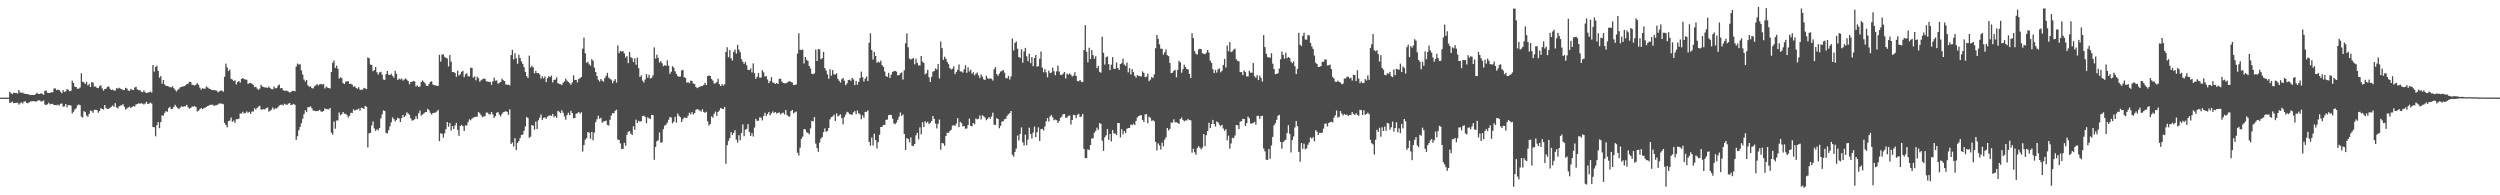 <?xml version="1.0" encoding="UTF-8"?>
<svg xmlns="http://www.w3.org/2000/svg" width="1920" height="150">
  <path d="M0 74.990h1v1.000H0zM1 74.991h1v1.000H1zM2 74.992h1v1.000H2zM3 74.990h1v1.000H3zM4 74.988h1v1.000H4zM5 74.980h1v1.000H5zM6 74.955h1v1.000H6zM7 70.450h1v8.444H7zM8 71.589h1v7.282H8zM9 72.333h1v5.679H9zM10 71.211h1v8.081H10zM11 71.330h1v7.732H11zM12 71.403h1v7.651H12zM13 71.808h1v7.049H13zM14 69.120h1v11.205H14zM15 71.037h1v8.267H15zM16 71.223h1v7.260H16zM17 71.049h1v8.420H17zM18 71.946h1v6.050H18zM19 72.041h1v5.815H19zM20 72.210h1v6.828H20zM21 72.355h1v7.030H21zM22 72.700h1v5.733H22zM23 73.010h1v4.864H23zM24 72.852h1v4.951H24zM25 72.979h1v4.687H25zM26 72.960h1v4.836H26zM27 72.142h1v6.003H27zM28 71.233h1v6.326H28zM29 72.200h1v4.833H29zM30 72.204h1v4.869H30zM31 71.594h1v6.439H31zM32 72.194h1v5.550H32zM33 72.769h1v4.371H33zM34 69.782h1v10.518H34zM35 69.521h1v11.182H35zM36 71.251h1v8.847H36zM37 71.412h1v7.412H37zM38 71.299h1v8.850H38zM39 70.789h1v9.014H39zM40 70.900h1v8.837H40zM41 67.964h1v12.751H41zM42 67.946h1v12.733H42zM43 69.220h1v11.636H43zM44 68.840h1v11.511H44zM45 69.102h1v12.028H45zM46 70.294h1v9.417H46zM47 71.601h1v7.895H47zM48 69.244h1v12.743H48zM49 70.590h1v11.123H49zM50 70.020h1v9.876H50zM51 68.378h1v14.042H51zM52 68.961h1v11.723H52zM53 70.068h1v10.642H53zM54 69.677h1v11.472H54zM55 61.929h1v25.164H55zM56 63.764h1v22.078H56zM57 66.624h1v17.444H57zM58 66.761h1v16.457H58zM59 68.131h1v12.819H59zM60 68.045h1v12.172H60zM61 67.233h1v13.514H61zM62 56.248h1v33.291H62zM63 62.802h1v27.447H63zM64 63.268h1v22.086H64zM65 64.521h1v21.581H65zM66 62.937h1v25.785H66zM67 65.620h1v24.025H67zM68 64.563h1v22.863H68zM69 66.852h1v17.999H69zM70 62.969h1v22.374H70zM71 63.526h1v23.091H71zM72 66.512h1v17.828H72zM73 66.340h1v18.007H73zM74 67.503h1v17.098H74zM75 67.693h1v18.899H75zM76 66.122h1v19.153H76zM77 65.498h1v17.591H77zM78 67.846h1v15.887H78zM79 69.597h1v14.579H79zM80 68.328h1v12.375H80zM81 68.025h1v15.111H81zM82 66.787h1v16.860H82zM83 66.290h1v17.332H83zM84 68.114h1v14.689H84zM85 69.142h1v12.818H85zM86 68.740h1v12.283H86zM87 69.466h1v12.600H87zM88 69.640h1v9.548H88zM89 67.672h1v14.827H89zM90 68.024h1v15.267H90zM91 67.395h1v14.281H91zM92 68.086h1v13.008H92zM93 68.438h1v12.341H93zM94 69.211h1v10.795H94zM95 69.042h1v12.917H95zM96 67.454h1v16.713H96zM97 67.969h1v15.344H97zM98 69.484h1v13.048H98zM99 69.784h1v12.149H99zM100 68.274h1v14.734H100zM101 68.928h1v13.150H101zM102 69.238h1v12.262H102zM103 67.173h1v14.651H103zM104 66.674h1v13.548H104zM105 68.720h1v11.131H105zM106 69.295h1v10.010H106zM107 69.114h1v10.497H107zM108 70.430h1v8.946H108zM109 70.788h1v8.780H109zM110 69.407h1v10.896H110zM111 70.832h1v8.667H111zM112 71.433h1v6.796H112zM113 71.158h1v8.718H113zM114 70.826h1v8.717H114zM115 70.315h1v8.480H115zM116 71.087h1v8.431H116zM117 49.909h1v47.659H117zM118 54.967h1v42.780H118zM119 51.435h1v53.270H119zM120 50.429h1v45.781H120zM121 54.425h1v39.344H121zM122 59.634h1v38.815H122zM123 58.395h1v35.398H123zM124 64.323h1v24.245H124zM125 61.424h1v27.413H125zM126 64.803h1v21.806H126zM127 65.892h1v19.434H127zM128 66.032h1v19.828H128zM129 66.424h1v16.695H129zM130 66.920h1v15.079H130zM131 67.123h1v16.733H131zM132 66.276h1v17.275H132zM133 67.649h1v14.495H133zM134 68.949h1v11.519H134zM135 70.242h1v11.705H135zM136 69.083h1v13.945H136zM137 68.074h1v15.729H137zM138 67.033h1v15.539H138zM139 66.733h1v14.864H139zM140 66.416h1v15.708H140zM141 66.122h1v15.571H141zM142 65.519h1v16.099H142zM143 64.587h1v15.965H143zM144 64.301h1v18.171H144zM145 62.779h1v20.696H145zM146 62.966h1v19.976H146zM147 65.014h1v16.873H147zM148 65.407h1v16.434H148zM149 65.633h1v15.866H149zM150 65.024h1v17.217H150zM151 63.810h1v21.750H151zM152 65.072h1v19.918H152zM153 67.293h1v16.549H153zM154 68.843h1v14.094H154zM155 67.753h1v16.128H155zM156 68.091h1v15.064H156zM157 68.147h1v14.556H157zM158 66.341h1v15.767H158zM159 67.123h1v14.360H159zM160 68.019h1v12.996H160zM161 68.375h1v12.089H161zM162 69.150h1v11.293H162zM163 69.154h1v11.257H163zM164 69.267h1v12.150H164zM165 69.356h1v11.510H165zM166 69.632h1v11.150H166zM167 70.935h1v9.257H167zM168 70.070h1v9.352H168zM169 69.589h1v9.970H169zM170 69.574h1v10.035H170zM171 70.461h1v9.635H171zM172 58.965h1v35.354H172zM173 48.860h1v47.168H173zM174 51.857h1v45.953H174zM175 54.588h1v38.449H175zM176 53.440h1v39.202H176zM177 60.535h1v29.753H177zM178 61.130h1v32.416H178zM179 62.255h1v30.352H179zM180 61.635h1v32.723H180zM181 64.828h1v26.737H181zM182 63.037h1v28.534H182zM183 62.180h1v28.973H183zM184 63.450h1v23.657H184zM185 60.687h1v26.603H185zM186 59.925h1v25.957H186zM187 60.790h1v26.371H187zM188 61.090h1v25.646H188zM189 61.261h1v24.345H189zM190 64.399h1v22.228H190zM191 63.851h1v22.070H191zM192 63.692h1v23.757H192zM193 64.299h1v21.346H193zM194 65.116h1v20.602H194zM195 66.916h1v16.157H195zM196 66.634h1v17.517H196zM197 68.009h1v14.818H197zM198 69.079h1v12.808H198zM199 68.058h1v13.213H199zM200 65.126h1v19.053H200zM201 66.407h1v17.640H201zM202 66.801h1v16.961H202zM203 67.186h1v16.940H203zM204 67.177h1v15.798H204zM205 67.535h1v15.044H205zM206 66.404h1v19.339H206zM207 67.628h1v17.438H207zM208 68.385h1v15.822H208zM209 68.577h1v14.002H209zM210 66.415h1v17.706H210zM211 67.834h1v15.316H211zM212 67.610h1v15.774H212zM213 65.823h1v16.491H213zM214 64.888h1v16.192H214zM215 67.783h1v12.751H215zM216 67.593h1v12.717H216zM217 69.288h1v11.721H217zM218 69.746h1v9.914H218zM219 69.620h1v10.716H219zM220 69.662h1v10.866H220zM221 70.357h1v9.233H221zM222 71.188h1v7.977H222zM223 70.628h1v10.037H223zM224 69.702h1v10.733H224zM225 69.826h1v10.011H225zM226 70.102h1v10.413H226zM227 51.093h1v56.401H227zM228 48.771h1v55.857H228zM229 49.552h1v50.535H229zM230 49.358h1v48.175H230zM231 54.050h1v40.557H231zM232 57.222h1v33.967H232zM233 61.058h1v26.572H233zM234 62.617h1v22.050H234zM235 61.426h1v24.682H235zM236 65.493h1v16.779H236zM237 66.545h1v15.833H237zM238 66.352h1v15.298H238zM239 67.675h1v15.446H239zM240 67.941h1v16.966H240zM241 66.236h1v18.818H241zM242 65.652h1v19.732H242zM243 64.408h1v20.808H243zM244 65.566h1v19.558H244zM245 64.788h1v19.576H245zM246 64.431h1v21.193H246zM247 64.993h1v20.883H247zM248 64.434h1v20.860H248zM249 67.938h1v15.257H249zM250 66.525h1v17.408H250zM251 67.206h1v16.617H251zM252 67.644h1v16.412H252zM253 67.929h1v14.987H253zM254 55.356h1v46.513H254zM255 48.207h1v55.168H255zM256 46.452h1v46.900H256zM257 52.175h1v46.706H257zM258 50.378h1v42.197H258zM259 52.720h1v39.811H259zM260 60.320h1v26.049H260zM261 59.328h1v29.262H261zM262 60.061h1v27.559H262zM263 63.778h1v22.248H263zM264 64.494h1v22.903H264zM265 62.752h1v24.591H265zM266 62.455h1v25.943H266zM267 62.453h1v27.834H267zM268 64.485h1v24.462H268zM269 64.329h1v22.274H269zM270 64.955h1v21.817H270zM271 66.731h1v17.266H271zM272 66.146h1v18.842H272zM273 67.636h1v16.645H273zM274 68.072h1v16.122H274zM275 66.991h1v16.377H275zM276 68.834h1v16.034H276zM277 69.053h1v13.750H277zM278 68.763h1v14.134H278zM279 67.467h1v16.288H279zM280 67.916h1v13.451H280zM281 68.473h1v13.530H281zM282 44.092h1v69.174H282zM283 44.750h1v57.635H283zM284 49.488h1v52.594H284zM285 49.901h1v46.490H285zM286 54.735h1v38.528H286zM287 53.771h1v44.911H287zM288 51.449h1v49.110H288zM289 55.497h1v43.739H289zM290 57.262h1v42.822H290zM291 55.560h1v42.692H291zM292 55.083h1v35.848H292zM293 57.288h1v30.579H293zM294 61.010h1v23.769H294zM295 61.347h1v23.831H295zM296 56.919h1v45.272H296zM297 54.519h1v47.855H297zM298 57.367h1v42.689H298zM299 57.632h1v39.398H299zM300 56.653h1v37.306H300zM301 58.172h1v32.060H301zM302 59.669h1v31.815H302zM303 54.315h1v38.916H303zM304 56.684h1v35.372H304zM305 61.406h1v28.991H305zM306 60.378h1v30.662H306zM307 61.043h1v32.649H307zM308 60.295h1v30.387H308zM309 61.919h1v26.371H309zM310 61.005h1v28.961H310zM311 60.198h1v28.596H311zM312 61.224h1v25.038H312zM313 62.235h1v24.957H313zM314 64.713h1v23.496H314zM315 62.906h1v27.965H315zM316 62.829h1v29.818H316zM317 62.085h1v30.230H317zM318 62.562h1v29.038H318zM319 66.415h1v22.758H319zM320 65.533h1v25.759H320zM321 66.808h1v20.236H321zM322 66.432h1v18.502H322zM323 62.951h1v25.877H323zM324 61.739h1v26.225H324zM325 62.764h1v24.488H325zM326 64.019h1v22.190H326zM327 65.793h1v20.203H327zM328 66.101h1v17.488H328zM329 64.547h1v20.106H329zM330 62.899h1v23.717H330zM331 62.446h1v25.589H331zM332 64.854h1v21.994H332zM333 65.405h1v21.207H333zM334 65.636h1v20.773H334zM335 65.835h1v19.812H335zM336 65.932h1v18.472H336zM337 42.049h1v66.348H337zM338 47.326h1v55.092H338zM339 41.812h1v60.882H339zM340 41.846h1v63.822H340zM341 43.652h1v58.711H341zM342 44.386h1v54.799H342zM343 44.962h1v48.790H343zM344 51.062h1v46.275H344zM345 42.310h1v52.141H345zM346 47.365h1v52.885H346zM347 55.328h1v41.508H347zM348 55.321h1v43.775H348zM349 56.072h1v40.278H349zM350 58.956h1v35.446H350zM351 54.244h1v45.490H351zM352 58.027h1v46.270H352zM353 57.097h1v39.651H353zM354 55.147h1v40.758H354zM355 54.378h1v42.617H355zM356 59.163h1v41.455H356zM357 57.086h1v39.200H357zM358 56.208h1v40.192H358zM359 58.560h1v35.214H359zM360 58.695h1v32.948H360zM361 51.989h1v40.381H361zM362 52.188h1v38.934H362zM363 59.604h1v30.644H363zM364 58.750h1v31.220H364zM365 61.720h1v27.991H365zM366 58.881h1v30.675H366zM367 60.133h1v25.919H367zM368 62.733h1v24.324H368zM369 61.631h1v26.828H369zM370 60.881h1v29.189H370zM371 60.405h1v29.011H371zM372 60.405h1v28.839H372zM373 62.319h1v24.177H373zM374 62.722h1v23.741H374zM375 62.850h1v24.898H375zM376 62.947h1v24.891H376zM377 65.114h1v20.862H377zM378 62.498h1v25.389H378zM379 59.656h1v30.932H379zM380 62.007h1v27.189H380zM381 61.726h1v24.859H381zM382 64.295h1v21.827H382zM383 63.652h1v24.391H383zM384 62.985h1v26.394H384zM385 60.435h1v27.163H385zM386 61.609h1v24.592H386zM387 62.202h1v23.639H387zM388 64.894h1v20.420H388zM389 65.061h1v21.026H389zM390 64.986h1v23.234H390zM391 65.600h1v18.409H391zM392 42.302h1v68.272H392zM393 38.271h1v71.140H393zM394 45.602h1v66.900H394zM395 40.867h1v65.202H395zM396 44.750h1v70.475H396zM397 48.953h1v60.874H397zM398 42.015h1v66.357H398zM399 44.665h1v61.387H399zM400 47.086h1v56.604H400zM401 49.048h1v54.346H401zM402 51.561h1v48.960H402zM403 55.139h1v42.007H403zM404 58.493h1v31.287H404zM405 59.895h1v30.812H405zM406 42.714h1v63.108H406zM407 51.747h1v53.194H407zM408 50.498h1v45.482H408zM409 51.694h1v44.809H409zM410 56.305h1v43.341H410zM411 54.408h1v38.973H411zM412 56.187h1v42.947H412zM413 56.041h1v36.367H413zM414 57.182h1v33.196H414zM415 60.367h1v27.617H415zM416 58.622h1v33.507H416zM417 60.146h1v30.379H417zM418 58.704h1v31.453H418zM419 63.049h1v28.178H419zM420 59.937h1v29.674H420zM421 58.477h1v30.384H421zM422 59.243h1v29.354H422zM423 58.017h1v31.021H423zM424 63.283h1v24.182H424zM425 61.349h1v28.675H425zM426 61.122h1v27.908H426zM427 59.326h1v31.131H427zM428 63.861h1v21.300H428zM429 64.450h1v21.419H429zM430 64.665h1v22.213H430zM431 65.309h1v19.396H431zM432 63.589h1v22.987H432zM433 62.459h1v26.935H433zM434 60.424h1v31.534H434zM435 61.923h1v26.432H435zM436 62.989h1v23.613H436zM437 63.893h1v24.650H437zM438 65.052h1v20.082H438zM439 63.290h1v23.602H439zM440 57.818h1v33.003H440zM441 61.392h1v29.247H441zM442 61.340h1v26.041H442zM443 63.224h1v23.730H443zM444 60.559h1v25.473H444zM445 60.100h1v27.242H445zM446 59.129h1v27.094H446zM447 37.389h1v79.012H447zM448 28.866h1v82.541H448zM449 40.918h1v66.374H449zM450 48.251h1v57.866H450zM451 47.402h1v54.009H451zM452 49.364h1v52.592H452zM453 50.455h1v56.037H453zM454 45.535h1v55.849H454zM455 46.642h1v61.101H455zM456 51.899h1v49.928H456zM457 55.297h1v38.577H457zM458 58.362h1v33.231H458zM459 61.188h1v27.696H459zM460 62.605h1v28.518H460zM461 60.661h1v29.826H461zM462 61.936h1v32.398H462zM463 62.715h1v30.517H463zM464 59.966h1v33.234H464zM465 58.241h1v34.396H465zM466 55.971h1v40.031H466zM467 59.598h1v36.787H467zM468 60.485h1v31.521H468zM469 61.192h1v27.493H469zM470 63.888h1v22.886H470zM471 62.084h1v24.994H471zM472 60.763h1v24.353H472zM473 63.455h1v20.807H473zM474 34.876h1v72.350H474zM475 40.812h1v66.545H475zM476 39.071h1v71.097H476zM477 39.644h1v74.836H477zM478 39.313h1v74.950H478zM479 41.029h1v68.659H479zM480 44.245h1v67.632H480zM481 43.087h1v60.436H481zM482 48.464h1v52.735H482zM483 39.908h1v60.756H483zM484 43.861h1v58.784H484zM485 44.742h1v59.011H485zM486 47.643h1v49.309H486zM487 44.774h1v54.881H487zM488 49.725h1v42.191H488zM489 44.216h1v50.261H489zM490 52.320h1v40.443H490zM491 59.125h1v34.390H491zM492 57.830h1v35.209H492zM493 61.939h1v27.214H493zM494 63.409h1v25.478H494zM495 61.014h1v28.756H495zM496 56.951h1v37.771H496zM497 59.649h1v30.440H497zM498 57.411h1v33.561H498zM499 60.265h1v31.027H499zM500 59.795h1v28.450H500zM501 57.908h1v30.543H501zM502 36.384h1v86.337H502zM503 44.961h1v67.821H503zM504 41.928h1v66.568H504zM505 44.479h1v63.254H505zM506 48.047h1v53.704H506zM507 46.888h1v62.682H507zM508 48.566h1v60.721H508zM509 50.846h1v48.399H509zM510 50.080h1v46.387H510zM511 50.556h1v45.261H511zM512 46.338h1v47.909H512zM513 50.456h1v41.553H513zM514 56.677h1v33.182H514zM515 55.117h1v35.144H515zM516 50.864h1v43.882H516zM517 51.956h1v41.507H517zM518 54.746h1v34.974H518zM519 56.764h1v37.458H519zM520 58.468h1v28.709H520zM521 58.913h1v30.015H521zM522 58.705h1v31.337H522zM523 54.131h1v39.576H523zM524 53.623h1v37.931H524zM525 59.364h1v30.900H525zM526 59.902h1v30.494H526zM527 63.436h1v27.246H527zM528 63.139h1v25.694H528zM529 63.922h1v22.659H529zM530 61.872h1v25.996H530zM531 62.278h1v23.853H531zM532 64.194h1v23.728H532zM533 64.385h1v22.437H533zM534 66.799h1v17.631H534zM535 67.710h1v15.996H535zM536 67.054h1v17.182H536zM537 66.494h1v18.393H537zM538 66.158h1v19.500H538zM539 66.051h1v17.795H539zM540 65.170h1v20.826H540zM541 63.518h1v23.177H541zM542 65.353h1v20.449H542zM543 58.399h1v34.834H543zM544 57.953h1v38.509H544zM545 58.364h1v36.879H545zM546 60.655h1v28.698H546zM547 61.835h1v28.536H547zM548 64.144h1v23.235H548zM549 64.009h1v21.655H549zM550 62.977h1v26.034H550zM551 60.449h1v25.547H551zM552 64.622h1v20.168H552zM553 66.116h1v16.847H553zM554 64.611h1v18.910H554zM555 65.749h1v18.060H555zM556 64.736h1v17.369H556zM557 39.955h1v85.852H557zM558 36.302h1v75.275H558zM559 43.998h1v64.100H559zM560 38.494h1v67.508H560zM561 44.775h1v56.739H561zM562 46.496h1v57.277H562zM563 39.793h1v62.376H563zM564 38.016h1v62.047H564zM565 41.146h1v66.061H565zM566 34.437h1v75.080H566zM567 38.152h1v65.673H567zM568 40.168h1v67.611H568zM569 45.455h1v56.644H569zM570 47.340h1v48.225H570zM571 49.053h1v55.560H571zM572 47.524h1v52.107H572zM573 50.195h1v48.700H573zM574 53.676h1v41.639H574zM575 53.828h1v47.438H575zM576 52.535h1v51.922H576zM577 55.611h1v46.654H577zM578 48.680h1v56.194H578zM579 56.205h1v41.726H579zM580 60.497h1v30.776H580zM581 58.909h1v33.915H581zM582 56.054h1v36.638H582zM583 59.552h1v30.548H583zM584 59.601h1v30.776H584zM585 53.937h1v38.527H585zM586 55.535h1v33.540H586zM587 58.872h1v27.777H587zM588 58.351h1v30.585H588zM589 61.077h1v26.532H589zM590 63.847h1v22.182H590zM591 62.280h1v26.351H591zM592 59.264h1v27.817H592zM593 63.344h1v22.247H593zM594 63.626h1v23.191H594zM595 64.454h1v21.579H595zM596 63.781h1v23.442H596zM597 64.512h1v22.133H597zM598 60.592h1v25.805H598zM599 60.408h1v27.432H599zM600 62.598h1v24.353H600zM601 63.714h1v22.741H601zM602 63.954h1v23.950H602zM603 64.017h1v20.529H603zM604 63.444h1v24.951H604zM605 62.687h1v26.738H605zM606 62.269h1v27.275H606zM607 62.975h1v22.383H607zM608 63.317h1v21.171H608zM609 65.317h1v21.728H609zM610 65.237h1v21.027H610zM611 64.811h1v20.866H611zM612 41.083h1v76.231H612zM613 25.566h1v93.860H613zM614 38.246h1v75.226H614zM615 38.406h1v68.226H615zM616 38.031h1v66.935H616zM617 48.762h1v50.359H617zM618 43.764h1v55.640H618zM619 45.865h1v55.689H619zM620 46.745h1v55.363H620zM621 50.732h1v52.423H621zM622 52.575h1v46.046H622zM623 56.614h1v36.243H623zM624 56.987h1v36.220H624zM625 56.301h1v33.541H625zM626 38.034h1v72.183H626zM627 46.830h1v66.885H627zM628 37.671h1v78.912H628zM629 37.969h1v71.564H629zM630 45.440h1v60.978H630zM631 44.664h1v60.650H631zM632 39.810h1v61.688H632zM633 52.297h1v46.290H633zM634 54.126h1v47.107H634zM635 57.102h1v43.481H635zM636 60.474h1v37.821H636zM637 53.132h1v38.521H637zM638 58.081h1v31.853H638zM639 53.810h1v35.612H639zM640 57.019h1v31.076H640zM641 57.311h1v35.627H641zM642 56.339h1v30.729H642zM643 60.469h1v28.978H643zM644 62.043h1v26.599H644zM645 63.460h1v24.401H645zM646 60.878h1v29.786H646zM647 59.863h1v35.597H647zM648 61.966h1v27.967H648zM649 65.446h1v22.538H649zM650 63.997h1v21.855H650zM651 61.441h1v24.998H651zM652 61.198h1v26.390H652zM653 62.090h1v25.827H653zM654 59.851h1v28.307H654zM655 61.021h1v25.255H655zM656 65.370h1v19.911H656zM657 62.094h1v25.605H657zM658 65.079h1v19.804H658zM659 62.838h1v24.221H659zM660 59.931h1v27.873H660zM661 54.975h1v36.600H661zM662 59.270h1v29.321H662zM663 62.569h1v27.859H663zM664 60.329h1v25.564H664zM665 58.727h1v27.189H665zM666 62.263h1v22.545H666zM667 32.824h1v76.183H667zM668 25.598h1v86.205H668zM669 38.349h1v67.306H669zM670 45.706h1v66.077H670zM671 39.844h1v62.869H671zM672 42.987h1v64.598H672zM673 48.158h1v65.844H673zM674 47.295h1v61.901H674zM675 47.980h1v55.537H675zM676 46.508h1v51.035H676zM677 50.018h1v47.387H677zM678 51.347h1v44.537H678zM679 54.998h1v41.009H679zM680 58.466h1v33.576H680zM681 59.084h1v32.721H681zM682 55.906h1v32.588H682zM683 59.975h1v28.163H683zM684 57.338h1v31.004H684zM685 55.181h1v35.941H685zM686 54.692h1v40.067H686zM687 54.355h1v41.037H687zM688 55.040h1v39.066H688zM689 57.919h1v34.085H689zM690 57.649h1v31.993H690zM691 56.310h1v30.091H691zM692 55.575h1v33.414H692zM693 61.055h1v26.868H693zM694 53.975h1v48.880H694zM695 33.230h1v81.967H695zM696 25.661h1v80.385H696zM697 36.276h1v70.477H697zM698 44.967h1v64.370H698zM699 45.695h1v59.889H699zM700 45.104h1v66.803H700zM701 44.645h1v67.521H701zM702 49.393h1v61.215H702zM703 45.115h1v58.827H703zM704 48.335h1v53.711H704zM705 50.246h1v56.821H705zM706 50.328h1v47.501H706zM707 42.976h1v60.158H707zM708 47.260h1v46.684H708zM709 48.317h1v49.335H709zM710 57.113h1v36.022H710zM711 56.192h1v38.176H711zM712 53.597h1v39.823H712zM713 59.340h1v35.994H713zM714 62.965h1v31.384H714zM715 58.995h1v33.928H715zM716 55.060h1v34.029H716zM717 54.525h1v36.817H717zM718 52.523h1v42.344H718zM719 53.396h1v45.193H719zM720 49.131h1v45.915H720zM721 60.229h1v31.598H721zM722 31.846h1v83.144H722zM723 36.990h1v72.808H723zM724 45.969h1v64.226H724zM725 43.568h1v68.425H725zM726 45.156h1v59.349H726zM727 47.539h1v54.343H727zM728 49.285h1v52.684H728zM729 52.350h1v48.294H729zM730 53.374h1v46.256H730zM731 52.745h1v43.698H731zM732 50.922h1v45.250H732zM733 56.934h1v39.674H733zM734 55.223h1v39.678H734zM735 53.601h1v37.166H735zM736 49.524h1v48.190H736zM737 54.857h1v38.675H737zM738 54.937h1v39.591H738zM739 55.762h1v41.346H739zM740 53.180h1v43.603H740zM741 50.117h1v48.808H741zM742 55.889h1v42.773H742zM743 51.692h1v44.372H743zM744 54.863h1v36.279H744zM745 53.456h1v43.237H745zM746 56.650h1v40.363H746zM747 55.454h1v38.987H747zM748 57.910h1v37.559H748zM749 56.571h1v34.401H749zM750 55.679h1v35.966H750zM751 57.872h1v33.351H751zM752 59.958h1v28.660H752zM753 57.128h1v34.626H753zM754 58.827h1v29.647H754zM755 60.947h1v28.345H755zM756 61.461h1v28.818H756zM757 58.156h1v34.198H757zM758 60.086h1v31.268H758zM759 60.503h1v29.389H759zM760 60.231h1v30.978H760zM761 60.463h1v29.050H761zM762 61.861h1v24.672H762zM763 53.213h1v42.579H763zM764 51.489h1v44.453H764zM765 56.883h1v33.907H765zM766 58.270h1v33.167H766zM767 56.456h1v42.074H767zM768 54.993h1v41.685H768zM769 54.421h1v38.977H769zM770 53.756h1v39.362H770zM771 55.812h1v35.758H771zM772 60.009h1v31.164H772zM773 60.163h1v28.775H773zM774 58.270h1v29.501H774zM775 61.072h1v25.871H775zM776 58.677h1v26.579H776zM777 29.569h1v89.291H777zM778 38.734h1v81.572H778zM779 32.982h1v83.680H779zM780 31.854h1v82.236H780zM781 37.421h1v66.647H781zM782 43.727h1v64.174H782zM783 44.505h1v58.358H783zM784 37.882h1v59.984H784zM785 48.113h1v61.271H785zM786 39.528h1v72.294H786zM787 36.759h1v66.682H787zM788 43.198h1v68.361H788zM789 46.930h1v60.231H789zM790 41.283h1v56.744H790zM791 48.479h1v54.424H791zM792 43.870h1v62.539H792zM793 50.790h1v51.074H793zM794 44.556h1v52.660H794zM795 42.260h1v63.110H795zM796 51.223h1v50.266H796zM797 50.840h1v46.942H797zM798 45.110h1v63.133H798zM799 39.564h1v59.671H799zM800 51.875h1v47.026H800zM801 55.468h1v44.799H801zM802 53.053h1v44.097H802zM803 55.612h1v37.573H803zM804 59.328h1v31.348H804zM805 54.237h1v39.075H805zM806 56.182h1v33.192H806zM807 55.650h1v32.620H807zM808 51.906h1v38.195H808zM809 54.708h1v37.669H809zM810 57.746h1v34.087H810zM811 54.780h1v37.512H811zM812 50.432h1v44.040H812zM813 54.949h1v37.969H813zM814 57.442h1v33.050H814zM815 57.560h1v31.922H815zM816 56.534h1v31.153H816zM817 55.233h1v32.338H817zM818 60.255h1v30.234H818zM819 56.524h1v33.763H819zM820 57.354h1v31.644H820zM821 56.326h1v32.277H821zM822 57.403h1v38.214H822zM823 58.703h1v33.433H823zM824 58.025h1v30.210H824zM825 55.461h1v32.960H825zM826 58.364h1v32.358H826zM827 62.306h1v25.796H827zM828 62.390h1v24.997H828zM829 61.385h1v28.521H829zM830 62.707h1v26.724H830zM831 63.020h1v24.474H831zM832 38.469h1v75.906H832zM833 19.314h1v102.085H833zM834 39.734h1v81.706H834zM835 47.886h1v66.809H835zM836 36.645h1v78.581H836zM837 45.291h1v66.050H837zM838 38.445h1v67.890H838zM839 42.344h1v63.873H839zM840 45.066h1v56.824H840zM841 43.236h1v57.334H841zM842 52.345h1v45.703H842zM843 50.669h1v49.061H843zM844 55.080h1v39.398H844zM845 55.831h1v39.369H845zM846 28.209h1v79.835H846zM847 40.500h1v75.411H847zM848 49.634h1v55.851H848zM849 43.993h1v59.995H849zM850 43.290h1v55.781H850zM851 49.317h1v58.111H851zM852 53.844h1v49.032H852zM853 49.655h1v58.980H853zM854 43.860h1v56.047H854zM855 52.842h1v49.760H855zM856 52.808h1v49.695H856zM857 47.978h1v55.822H857zM858 52.237h1v42.215H858zM859 53.686h1v40.863H859zM860 49.201h1v56.339H860zM861 48.511h1v50.713H861zM862 45.012h1v58.227H862zM863 49.597h1v51.048H863zM864 50.564h1v51.666H864zM865 48.043h1v50.821H865zM866 55.550h1v42.804H866zM867 52.316h1v45.924H867zM868 57.165h1v38.516H868zM869 53.092h1v43.121H869zM870 55.379h1v39.672H870zM871 58.181h1v37.898H871zM872 59.667h1v33.207H872zM873 57.718h1v32.445H873zM874 58.173h1v31.037H874zM875 58.556h1v30.084H875zM876 58.673h1v29.798H876zM877 54.909h1v37.215H877zM878 56.026h1v37.709H878zM879 59.242h1v28.660H879zM880 58.812h1v28.785H880zM881 56.585h1v38.019H881zM882 62.372h1v27.247H882zM883 61.156h1v29.292H883zM884 59.190h1v33.641H884zM885 59.853h1v32.504H885zM886 57.130h1v36.076H886zM887 36.996h1v71.947H887zM888 26.856h1v88.721H888zM889 29.789h1v80.341H889zM890 34.068h1v77.629H890zM891 37.353h1v77.505H891zM892 37.494h1v71.956H892zM893 41.959h1v70.393H893zM894 40.237h1v66.976H894zM895 38.009h1v67.394H895zM896 42.376h1v55.879H896zM897 43.126h1v57.066H897zM898 48.347h1v50.633H898zM899 56.171h1v37.966H899zM900 55.846h1v38.301H900zM901 54.359h1v37.264H901zM902 53.721h1v40.251H902zM903 59.318h1v34.507H903zM904 53.707h1v40.733H904zM905 46.754h1v48.498H905zM906 47.912h1v43.493H906zM907 55.860h1v34.401H907zM908 53.137h1v38.993H908zM909 49.648h1v43.650H909zM910 51.549h1v40.908H910zM911 52.981h1v39.590H911zM912 53.321h1v38.006H912zM913 56.724h1v35.485H913zM914 59.883h1v32.548H914zM915 25.553h1v91.698H915zM916 29.336h1v84.926H916zM917 39.258h1v77.731H917zM918 41.284h1v77.581H918zM919 41.892h1v71.871H919zM920 37.976h1v74.249H920zM921 37.435h1v76.002H921zM922 37.709h1v77.018H922zM923 40.894h1v72.472H923zM924 41.388h1v61.552H924zM925 41.628h1v70.518H925zM926 40.441h1v63.400H926zM927 38.378h1v62.205H927zM928 40.399h1v53.836H928zM929 46.590h1v51.797H929zM930 48.308h1v46.945H930zM931 53.107h1v38.954H931zM932 56.092h1v39.171H932zM933 53.654h1v43.594H933zM934 55.759h1v37.550H934zM935 53.252h1v40.751H935zM936 52.548h1v43.185H936zM937 55.528h1v41.358H937zM938 54.326h1v41.564H938zM939 49.871h1v48.795H939zM940 45.239h1v55.277H940zM941 51.833h1v47.368H941zM942 34.903h1v72.859H942zM943 39.380h1v64.804H943zM944 32.289h1v81.877H944zM945 40.032h1v70.174H945zM946 39.376h1v66.387H946zM947 38.049h1v68.137H947zM948 37.331h1v66.748H948zM949 45.539h1v50.454H949zM950 46.714h1v49.549H950zM951 47.138h1v51.990H951zM952 55.414h1v37.979H952zM953 55.355h1v37.666H953zM954 57.692h1v33.586H954zM955 54.141h1v37.235H955zM956 55.389h1v41.358H956zM957 58.677h1v35.925H957zM958 58.790h1v30.825H958zM959 54.305h1v36.523H959zM960 55.813h1v39.043H960zM961 55.821h1v39.075H961zM962 48.432h1v46.071H962zM963 58.545h1v34.983H963zM964 59.652h1v36.156H964zM965 57.700h1v31.282H965zM966 61.516h1v27.404H966zM967 58.048h1v33.284H967zM968 59.817h1v29.350H968zM969 62.632h1v26.314H969zM970 26.959h1v87.092H970zM971 36.127h1v80.112H971zM972 41.286h1v81.341H972zM973 43.703h1v79.219H973zM974 44.165h1v70.313H974zM975 44.289h1v77.694H975zM976 40.880h1v70.817H976zM977 48.895h1v56.253H977zM978 53.048h1v43.188H978zM979 57.000h1v37.663H979zM980 56.683h1v35.348H980zM981 56.321h1v32.622H981zM982 52.654h1v35.564H982zM983 45.506h1v63.501H983zM984 39.533h1v74.654H984zM985 42.150h1v66.956H985zM986 45.011h1v63.032H986zM987 40.435h1v66.862H987zM988 44.736h1v57.461H988zM989 43.800h1v52.322H989zM990 44.560h1v58.181H990zM991 47.319h1v69.780H991zM992 48.530h1v59.054H992zM993 47.095h1v57.710H993zM994 50.828h1v47.058H994zM995 56.881h1v36.074H995zM996 52.925h1v43.963H996zM997 25.183h1v91.479H997zM998 34.282h1v89.933H998zM999 35.373h1v74.513H999zM1000 27.535h1v86.765H1000zM1001 25.123h1v85.193H1001zM1002 30.386h1v84.230H1002zM1003 30.522h1v83.492H1003zM1004 26.995h1v84.198H1004zM1005 27.205h1v82.179H1005zM1006 32.930h1v72.575H1006zM1007 35.631h1v70.918H1007zM1008 37.588h1v67.717H1008zM1009 42.656h1v65.949H1009zM1010 48.195h1v51.776H1010zM1011 49.220h1v51.915H1011zM1012 51.462h1v52.172H1012zM1013 51.328h1v50.603H1013zM1014 50.718h1v51.423H1014zM1015 47.513h1v54.324H1015zM1016 47.399h1v51.349H1016zM1017 45.602h1v49.468H1017zM1018 45.707h1v49.116H1018zM1019 50.272h1v46.874H1019zM1020 50.124h1v44.356H1020zM1021 49.627h1v44.236H1021zM1022 53.038h1v40.479H1022zM1023 59.063h1v34.979H1023zM1024 60.239h1v30.118H1024zM1025 62.705h1v25.907H1025zM1026 62.912h1v21.959H1026zM1027 61.936h1v28.397H1027zM1028 62.866h1v26.833H1028zM1029 63.425h1v21.880H1029zM1030 64.704h1v22.554H1030zM1031 64.215h1v24.503H1031zM1032 60.369h1v27.221H1032zM1033 60.246h1v27.967H1033zM1034 58.919h1v29.079H1034zM1035 58.918h1v30.146H1035zM1036 60.202h1v28.107H1036zM1037 59.664h1v28.554H1037zM1038 61.841h1v24.293H1038zM1039 57.492h1v29.994H1039zM1040 57.632h1v30.655H1040zM1041 62.255h1v24.756H1041zM1042 53.900h1v34.328H1042zM1043 60.385h1v28.533H1043zM1044 63.947h1v20.373H1044zM1045 62.547h1v22.075H1045zM1046 63.864h1v24.525H1046zM1047 63.623h1v21.094H1047zM1048 60.731h1v27.433H1048zM1049 61.813h1v25.756H1049zM1050 57.901h1v28.610H1050zM1051 61.302h1v26.342H1051zM1052 36.808h1v70.622H1052zM1053 34.030h1v76.037H1053zM1054 26.125h1v84.790H1054zM1055 38.628h1v80.050H1055zM1056 39.367h1v67.963H1056zM1057 38.565h1v61.095H1057zM1058 41.582h1v59.756H1058zM1059 47.271h1v50.840H1059zM1060 42.400h1v62.585H1060zM1061 52.115h1v45.698H1061zM1062 53.516h1v47.124H1062zM1063 57.491h1v39.755H1063zM1064 57.784h1v42.649H1064zM1065 56.238h1v38.192H1065zM1066 56.674h1v38.189H1066zM1067 55.180h1v44.434H1067zM1068 58.575h1v39.229H1068zM1069 59.219h1v34.190H1069zM1070 53.354h1v47.740H1070zM1071 57.680h1v40.607H1071zM1072 52.854h1v41.052H1072zM1073 53.240h1v48.387H1073zM1074 53.562h1v45.041H1074zM1075 48.879h1v53.418H1075zM1076 55.355h1v39.830H1076zM1077 51.049h1v47.533H1077zM1078 52.178h1v39.191H1078zM1079 56.441h1v36.736H1079zM1080 36.266h1v78.805H1080zM1081 34.317h1v79.279H1081zM1082 43.834h1v64.217H1082zM1083 35.364h1v80.946H1083zM1084 36.634h1v86.393H1084zM1085 34.871h1v76.510H1085zM1086 30.121h1v77.290H1086zM1087 31.217h1v74.122H1087zM1088 40.223h1v71.493H1088zM1089 46.032h1v66.916H1089zM1090 47.390h1v56.087H1090zM1091 53.221h1v51.030H1091zM1092 47.312h1v50.749H1092zM1093 50.453h1v49.492H1093zM1094 39.504h1v74.740H1094zM1095 45.503h1v71.203H1095zM1096 39.892h1v71.600H1096zM1097 34.977h1v74.902H1097zM1098 38.730h1v69.051H1098zM1099 40.323h1v66.440H1099zM1100 44.134h1v65.513H1100zM1101 47.371h1v60.346H1101zM1102 45.263h1v55.785H1102zM1103 41.281h1v64.141H1103zM1104 44.579h1v55.999H1104zM1105 46.924h1v49.703H1105zM1106 46.682h1v50.608H1106zM1107 37.839h1v73.518H1107zM1108 28.780h1v95.832H1108zM1109 18.872h1v107.460H1109zM1110 27.463h1v100.996H1110zM1111 24.019h1v107.146H1111zM1112 33.446h1v95.539H1112zM1113 35.304h1v79.617H1113zM1114 40.653h1v77.065H1114zM1115 36.354h1v70.591H1115zM1116 37.176h1v69.694H1116zM1117 34.671h1v71.281H1117zM1118 37.303h1v71.967H1118zM1119 41.846h1v64.277H1119zM1120 46.926h1v50.996H1120zM1121 46.734h1v51.067H1121zM1122 52.312h1v47.837H1122zM1123 46.105h1v50.764H1123zM1124 46.216h1v49.971H1124zM1125 46.090h1v56.392H1125zM1126 49.513h1v53.780H1126zM1127 42.398h1v55.733H1127zM1128 44.266h1v53.531H1128zM1129 43.256h1v56.028H1129zM1130 43.543h1v53.541H1130zM1131 49.223h1v45.354H1131zM1132 45.739h1v53.696H1132zM1133 58.344h1v41.458H1133zM1134 58.466h1v34.291H1134zM1135 39.828h1v65.723H1135zM1136 42.244h1v60.326H1136zM1137 44.757h1v63.522H1137zM1138 46.628h1v55.620H1138zM1139 51.865h1v55.161H1139zM1140 45.948h1v54.667H1140zM1141 48.861h1v50.241H1141zM1142 45.026h1v55.702H1142zM1143 46.586h1v51.674H1143zM1144 49.276h1v46.978H1144zM1145 49.475h1v57.108H1145zM1146 49.483h1v50.997H1146zM1147 47.246h1v47.352H1147zM1148 50.680h1v45.434H1148zM1149 54.249h1v36.543H1149zM1150 52.560h1v38.041H1150zM1151 49.809h1v41.636H1151zM1152 49.386h1v47.614H1152zM1153 53.105h1v45.088H1153zM1154 54.192h1v42.447H1154zM1155 57.057h1v39.703H1155zM1156 55.900h1v44.473H1156zM1157 58.372h1v35.484H1157zM1158 58.406h1v33.731H1158zM1159 57.563h1v35.325H1159zM1160 57.096h1v36.903H1160zM1161 55.635h1v37.959H1161zM1162 6.611h1v136.776H1162zM1163 6.630h1v127.105H1163zM1164 15.591h1v106.631H1164zM1165 37.192h1v98.402H1165zM1166 32.115h1v105.656H1166zM1167 38.030h1v90.612H1167zM1168 37.350h1v84.054H1168zM1169 36.007h1v92.654H1169zM1170 31.725h1v89.766H1170zM1171 20.269h1v102.859H1171zM1172 27.000h1v96.762H1172zM1173 32.284h1v81.913H1173zM1174 39.617h1v67.892H1174zM1175 33.066h1v74.150H1175zM1176 39.261h1v87.842H1176zM1177 44.644h1v68.655H1177zM1178 41.731h1v71.324H1178zM1179 35.473h1v70.914H1179zM1180 35.530h1v74.809H1180zM1181 44.651h1v67.507H1181zM1182 38.824h1v70.950H1182zM1183 42.153h1v70.747H1183zM1184 36.191h1v70.589H1184zM1185 31.774h1v77.439H1185zM1186 37.253h1v87.909H1186zM1187 35.774h1v82.799H1187zM1188 42.348h1v78.029H1188zM1189 38.410h1v69.065H1189zM1190 25.193h1v104.237H1190zM1191 28.416h1v85.170H1191zM1192 24.189h1v102.763H1192zM1193 22.771h1v100.715H1193zM1194 37.209h1v79.377H1194zM1195 29.446h1v85.144H1195zM1196 25.215h1v95.111H1196zM1197 27.605h1v86.142H1197zM1198 29.937h1v74.495H1198zM1199 36.479h1v66.877H1199zM1200 42.951h1v65.971H1200zM1201 42.242h1v67.444H1201zM1202 46.610h1v74.528H1202zM1203 42.534h1v77.658H1203zM1204 14.425h1v117.239H1204zM1205 38.276h1v97.140H1205zM1206 31.378h1v94.915H1206zM1207 36.093h1v85.367H1207zM1208 28.747h1v87.061H1208zM1209 28.474h1v81.713H1209zM1210 28.179h1v100.644H1210zM1211 29.309h1v88.916H1211zM1212 33.747h1v70.907H1212zM1213 41.007h1v63.754H1213zM1214 48.320h1v57.378H1214zM1215 45.483h1v57.669H1215zM1216 45.104h1v58.650H1216zM1217 18.083h1v123.009H1217zM1218 14.178h1v127.600H1218zM1219 25.080h1v102.070H1219zM1220 28.231h1v105.618H1220zM1221 15.114h1v107.867H1221zM1222 30.337h1v111.048H1222zM1223 20.694h1v115.079H1223zM1224 13.392h1v116.029H1224zM1225 15.749h1v111.490H1225zM1226 31.874h1v91.100H1226zM1227 25.491h1v90.029H1227zM1228 35.460h1v71.672H1228zM1229 28.973h1v78.688H1229zM1230 29.287h1v87.783H1230zM1231 25.375h1v114.285H1231zM1232 35.359h1v86.533H1232zM1233 38.152h1v71.149H1233zM1234 31.842h1v88.553H1234zM1235 21.284h1v102.115H1235zM1236 21.221h1v108.988H1236zM1237 21.326h1v95.305H1237zM1238 16.503h1v111.742H1238zM1239 30.266h1v88.819H1239zM1240 32.897h1v76.953H1240zM1241 26.456h1v84.344H1241zM1242 12.251h1v105.183H1242zM1243 23.980h1v97.557H1243zM1244 33.266h1v79.253H1244zM1245 28.085h1v96.004H1245zM1246 32.156h1v90.961H1246zM1247 22.948h1v104.165H1247zM1248 29.427h1v93.663H1248zM1249 23.405h1v104.568H1249zM1250 24.815h1v90.688H1250zM1251 31.243h1v87.336H1251zM1252 21.553h1v98.249H1252zM1253 22.290h1v99.697H1253zM1254 32.695h1v83.338H1254zM1255 29.366h1v95.629H1255zM1256 14.135h1v110.080H1256zM1257 15.472h1v99.783H1257zM1258 35.841h1v79.214H1258zM1259 29.389h1v89.460H1259zM1260 36.065h1v78.441H1260zM1261 25.404h1v94.174H1261zM1262 20.257h1v99.382H1262zM1263 30.967h1v90.890H1263zM1264 34.687h1v88.366H1264zM1265 33.118h1v89.932H1265zM1266 31.935h1v92.002H1266zM1267 32.031h1v77.017H1267zM1268 28.447h1v101.183H1268zM1269 35.114h1v79.775H1269zM1270 26.854h1v91.368H1270zM1271 28.967h1v93.686H1271zM1272 19.666h1v101.344H1272zM1273 25.209h1v103.711H1273zM1274 22.737h1v101.141H1274zM1275 18.714h1v98.435H1275zM1276 29.952h1v85.848H1276zM1277 25.097h1v89.312H1277zM1278 25.121h1v102.945H1278zM1279 25.509h1v117.870H1279zM1280 31.638h1v95.957H1280zM1281 24.797h1v106.541H1281zM1282 28.992h1v99.363H1282zM1283 40.951h1v78.716H1283zM1284 32.487h1v86.155H1284zM1285 44.470h1v68.394H1285zM1286 40.298h1v80.634H1286zM1287 38.129h1v80.028H1287zM1288 32.633h1v80.003H1288zM1289 35.827h1v76.898H1289zM1290 30.307h1v83.075H1290zM1291 36.361h1v77.860H1291zM1292 16.630h1v95.301H1292zM1293 30.723h1v93.728H1293zM1294 27.860h1v90.242H1294zM1295 28.328h1v98.536H1295zM1296 40.269h1v80.889H1296zM1297 18.621h1v101.037H1297zM1298 39.700h1v77.246H1298zM1299 38.624h1v79.788H1299zM1300 34.281h1v92.939H1300zM1301 21.100h1v103.813H1301zM1302 17.272h1v102.113H1302zM1303 31.296h1v88.875H1303zM1304 36.880h1v84.728H1304zM1305 37.278h1v83.899H1305zM1306 36.678h1v77.816H1306zM1307 27.656h1v95.028H1307zM1308 36.284h1v95.059H1308zM1309 25.009h1v96.953H1309zM1310 22.496h1v97.693H1310zM1311 13.563h1v102.999H1311zM1312 29.491h1v86.859H1312zM1313 30.552h1v100.690H1313zM1314 35.643h1v97.218H1314zM1315 26.243h1v108.731H1315zM1316 24.912h1v100.126H1316zM1317 34.894h1v83.542H1317zM1318 27.350h1v96.574H1318zM1319 39.834h1v79.584H1319zM1320 17.314h1v99.841H1320zM1321 28.860h1v103.404H1321zM1322 35.688h1v86.150H1322zM1323 33.429h1v79.462H1323zM1324 31.475h1v78.237H1324zM1325 29.730h1v78.556H1325zM1326 33.210h1v77.570H1326zM1327 32.286h1v101.618H1327zM1328 18.239h1v115.989H1328zM1329 10.026h1v122.607H1329zM1330 7.657h1v127.649H1330zM1331 28.123h1v103.559H1331zM1332 33.265h1v88.818H1332zM1333 34.950h1v78.584H1333zM1334 33.479h1v82.563H1334zM1335 36.981h1v78.913H1335zM1336 31.028h1v83.249H1336zM1337 29.397h1v80.633H1337zM1338 37.169h1v74.552H1338zM1339 40.607h1v65.127H1339zM1340 49.927h1v52.418H1340zM1341 39.335h1v82.883H1341zM1342 30.820h1v81.693H1342zM1343 26.859h1v82.901H1343zM1344 30.152h1v87.462H1344zM1345 27.530h1v85.273H1345zM1346 28.084h1v84.181H1346zM1347 32.106h1v78.949H1347zM1348 17.243h1v115.873H1348zM1349 13.345h1v110.065H1349zM1350 5.337h1v111.066H1350zM1351 16.459h1v97.387H1351zM1352 18.465h1v100.378H1352zM1353 24.844h1v88.536H1353zM1354 30.848h1v90.590H1354zM1355 15.611h1v117.026H1355zM1356 6.269h1v118.056H1356zM1357 15.606h1v97.304H1357zM1358 21.012h1v106.242H1358zM1359 28.883h1v102.267H1359zM1360 42.732h1v79.383H1360zM1361 35.408h1v80.388H1361zM1362 33.988h1v88.606H1362zM1363 28.499h1v95.478H1363zM1364 26.716h1v94.246H1364zM1365 37.758h1v80.081H1365zM1366 33.298h1v77.058H1366zM1367 39.842h1v66.847H1367zM1368 38.890h1v72.137H1368zM1369 36.335h1v80.814H1369zM1370 32.481h1v78.431H1370zM1371 30.635h1v86.357H1371zM1372 42.229h1v76.838H1372zM1373 36.455h1v81.549H1373zM1374 26.605h1v88.580H1374zM1375 28.603h1v86.130H1375zM1376 25.533h1v82.259H1376zM1377 31.139h1v89.196H1377zM1378 28.723h1v82.772H1378zM1379 38.089h1v84.715H1379zM1380 47.928h1v63.411H1380zM1381 44.057h1v66.680H1381zM1382 32.318h1v78.033H1382zM1383 6.529h1v136.822H1383zM1384 9.882h1v132.718H1384zM1385 17.257h1v126.996H1385zM1386 24.344h1v118.971H1386zM1387 27.846h1v107.503H1387zM1388 31.745h1v103.087H1388zM1389 25.205h1v102.415H1389zM1390 24.840h1v99.639H1390zM1391 32.997h1v93.854H1391zM1392 30.234h1v94.873H1392zM1393 46.919h1v66.522H1393zM1394 36.064h1v78.822H1394zM1395 39.593h1v73.005H1395zM1396 33.848h1v90.102H1396zM1397 40.174h1v71.018H1397zM1398 34.117h1v86.404H1398zM1399 34.478h1v95.217H1399zM1400 31.789h1v89.391H1400zM1401 31.209h1v83.125H1401zM1402 38.778h1v82.433H1402zM1403 30.700h1v81.806H1403zM1404 37.401h1v80.049H1404zM1405 35.124h1v80.594H1405zM1406 33.875h1v75.060H1406zM1407 47.552h1v63.141H1407zM1408 40.369h1v77.739H1408zM1409 48.117h1v63.042H1409zM1410 27.544h1v98.294H1410zM1411 33.362h1v80.786H1411zM1412 25.427h1v97.880H1412zM1413 25.882h1v98.023H1413zM1414 37.061h1v80.552H1414zM1415 36.370h1v86.529H1415zM1416 33.896h1v80.359H1416zM1417 35.008h1v83.907H1417zM1418 29.373h1v80.644H1418zM1419 34.285h1v75.508H1419zM1420 26.947h1v93.341H1420zM1421 28.814h1v94.020H1421zM1422 44.112h1v73.404H1422zM1423 40.371h1v74.914H1423zM1424 7.493h1v135.168H1424zM1425 22.951h1v97.610H1425zM1426 18.682h1v103.558H1426zM1427 20.418h1v111.457H1427zM1428 26.399h1v101.808H1428zM1429 16.338h1v110.798H1429zM1430 17.327h1v113.516H1430zM1431 30.131h1v77.169H1431zM1432 34.241h1v80.537H1432zM1433 22.031h1v93.884H1433zM1434 27.279h1v82.267H1434zM1435 36.475h1v67.343H1435zM1436 40.873h1v61.188H1436zM1437 17.069h1v95.703H1437zM1438 9.473h1v132.857H1438zM1439 19.831h1v105.287H1439zM1440 24.488h1v103.977H1440zM1441 37.977h1v89.787H1441zM1442 27.044h1v97.640H1442zM1443 23.056h1v97.204H1443zM1444 21.035h1v94.372H1444zM1445 13.486h1v106.782H1445zM1446 18.870h1v97.454H1446zM1447 27.886h1v87.103H1447zM1448 36.115h1v76.298H1448zM1449 37.416h1v81.103H1449zM1450 30.783h1v82.092H1450zM1451 28.038h1v96.073H1451zM1452 31.475h1v83.522H1452zM1453 42.091h1v76.864H1453zM1454 41.617h1v72.436H1454zM1455 40.538h1v72.075H1455zM1456 30.577h1v90.629H1456zM1457 27.843h1v92.514H1457zM1458 34.374h1v85.585H1458zM1459 34.455h1v93.788H1459zM1460 34.821h1v74.956H1460zM1461 30.537h1v88.569H1461zM1462 29.114h1v91.118H1462zM1463 29.651h1v88.915H1463zM1464 29.440h1v83.490H1464zM1465 23.469h1v97.336H1465zM1466 31.743h1v93.426H1466zM1467 30.581h1v98.464H1467zM1468 29.821h1v101.541H1468zM1469 35.647h1v89.410H1469zM1470 24.599h1v104.504H1470zM1471 30.686h1v82.311H1471zM1472 30.306h1v91.359H1472zM1473 38.775h1v75.360H1473zM1474 34.490h1v82.543H1474zM1475 30.462h1v85.563H1475zM1476 27.425h1v96.743H1476zM1477 24.920h1v100.300H1477zM1478 27.056h1v88.972H1478zM1479 19.383h1v115.329H1479zM1480 28.173h1v110.445H1480zM1481 16.793h1v117.682H1481zM1482 19.995h1v119.152H1482zM1483 35.817h1v84.878H1483zM1484 31.996h1v88.910H1484zM1485 30.076h1v79.737H1485zM1486 28.736h1v86.580H1486zM1487 36.972h1v75.112H1487zM1488 24.554h1v99.929H1488zM1489 16.777h1v115.558H1489zM1490 30.381h1v92.847H1490zM1491 39.299h1v84.519H1491zM1492 43.766h1v81.265H1492zM1493 17.319h1v111.780H1493zM1494 19.501h1v112.367H1494zM1495 26.193h1v96.882H1495zM1496 34.678h1v81.678H1496zM1497 32.574h1v80.833H1497zM1498 34.138h1v86.414H1498zM1499 33.897h1v82.521H1499zM1500 28.997h1v94.539H1500zM1501 26.049h1v106.509H1501zM1502 34.756h1v88.483H1502zM1503 38.834h1v71.547H1503zM1504 35.816h1v73.480H1504zM1505 46.172h1v60.569H1505zM1506 41.784h1v74.374H1506zM1507 39.167h1v77.575H1507zM1508 30.258h1v82.679H1508zM1509 46.645h1v71.811H1509zM1510 32.928h1v81.493H1510zM1511 33.159h1v81.817H1511zM1512 26.019h1v88.581H1512zM1513 33.423h1v83.675H1513zM1514 32.904h1v76.545H1514zM1515 32.257h1v92.417H1515zM1516 34.750h1v80.385H1516zM1517 38.720h1v66.499H1517zM1518 43.058h1v65.642H1518zM1519 37.269h1v80.205H1519zM1520 30.571h1v90.394H1520zM1521 26.222h1v92.528H1521zM1522 25.287h1v87.409H1522zM1523 33.984h1v86.100H1523zM1524 39.749h1v76.057H1524zM1525 33.636h1v81.442H1525zM1526 35.549h1v74.292H1526zM1527 16.131h1v101.886H1527zM1528 30.211h1v91.898H1528zM1529 18.814h1v94.977H1529zM1530 33.967h1v99.491H1530zM1531 26.155h1v106.782H1531zM1532 30.381h1v102.188H1532zM1533 21.816h1v107.932H1533zM1534 35.059h1v102.410H1534zM1535 22.112h1v103.084H1535zM1536 15.952h1v110.590H1536zM1537 33.175h1v82.107H1537zM1538 32.997h1v86.917H1538zM1539 30.826h1v88.058H1539zM1540 33.768h1v76.891H1540zM1541 34.754h1v90.093H1541zM1542 27.071h1v88.144H1542zM1543 36.189h1v71.826H1543zM1544 29.758h1v83.599H1544zM1545 29.455h1v82.029H1545zM1546 25.403h1v104.898H1546zM1547 36.231h1v77.872H1547zM1548 12.067h1v126.082H1548zM1549 7.375h1v111.365H1549zM1550 13.097h1v101.894H1550zM1551 24.253h1v92.886H1551zM1552 33.232h1v85.619H1552zM1553 36.543h1v73.467H1553zM1554 34.506h1v80.054H1554zM1555 34.906h1v85.593H1555zM1556 25.985h1v88.390H1556zM1557 23.258h1v91.701H1557zM1558 23.484h1v94.478H1558zM1559 30.000h1v85.081H1559zM1560 37.842h1v76.156H1560zM1561 26.529h1v92.727H1561zM1562 32.354h1v91.048H1562zM1563 35.492h1v84.318H1563zM1564 37.336h1v72.496H1564zM1565 38.041h1v79.765H1565zM1566 22.516h1v100.361H1566zM1567 21.875h1v102.645H1567zM1568 25.876h1v108.578H1568zM1569 6.597h1v117.240H1569zM1570 6.467h1v114.038H1570zM1571 16.025h1v110.080H1571zM1572 21.713h1v94.573H1572zM1573 32.038h1v76.260H1573zM1574 27.735h1v83.119H1574zM1575 10.783h1v131.853H1575zM1576 15.651h1v114.232H1576zM1577 30.153h1v91.994H1577zM1578 29.827h1v87.925H1578zM1579 22.622h1v98.974H1579zM1580 22.678h1v96.490H1580zM1581 32.789h1v94.032H1581zM1582 29.210h1v88.732H1582zM1583 16.452h1v107.255H1583zM1584 27.465h1v90.193H1584zM1585 29.009h1v80.914H1585zM1586 32.640h1v79.746H1586zM1587 39.113h1v66.629H1587zM1588 37.176h1v70.672H1588zM1589 26.394h1v92.706H1589zM1590 16.366h1v101.743H1590zM1591 35.558h1v80.420H1591zM1592 31.616h1v85.226H1592zM1593 38.113h1v74.900H1593zM1594 36.492h1v75.447H1594zM1595 42.600h1v69.092H1595zM1596 30.601h1v88.103H1596zM1597 32.621h1v88.693H1597zM1598 21.118h1v101.211H1598zM1599 26.890h1v88.486H1599zM1600 39.223h1v65.747H1600zM1601 45.581h1v54.240H1601zM1602 54.486h1v43.215H1602zM1603 37.486h1v74.137H1603zM1604 35.114h1v74.390H1604zM1605 38.559h1v66.216H1605zM1606 40.872h1v64.823H1606zM1607 45.227h1v53.055H1607zM1608 48.667h1v54.647H1608zM1609 43.366h1v57.567H1609zM1610 56.265h1v46.795H1610zM1611 52.714h1v46.776H1611zM1612 58.144h1v35.928H1612zM1613 53.613h1v34.148H1613zM1614 59.930h1v27.372H1614zM1615 60.502h1v25.788H1615zM1616 61.286h1v29.284H1616zM1617 49.533h1v53.446H1617zM1618 54.502h1v39.174H1618zM1619 58.355h1v36.931H1619zM1620 56.912h1v36.913H1620zM1621 60.231h1v31.010H1621zM1622 59.623h1v33.433H1622zM1623 55.793h1v32.214H1623zM1624 57.395h1v34.020H1624zM1625 59.243h1v27.926H1625zM1626 60.239h1v25.552H1626zM1627 63.563h1v22.414H1627zM1628 64.882h1v18.609H1628zM1629 65.904h1v18.718H1629zM1630 64.197h1v20.298H1630zM1631 61.803h1v26.682H1631zM1632 65.001h1v24.187H1632zM1633 65.183h1v20.824H1633zM1634 64.577h1v19.716H1634zM1635 67.312h1v15.202H1635zM1636 68.149h1v16.560H1636zM1637 64.248h1v24.093H1637zM1638 63.358h1v25.450H1638zM1639 63.496h1v23.550H1639zM1640 64.563h1v21.026H1640zM1641 64.331h1v22.923H1641zM1642 66.505h1v17.883H1642zM1643 67.612h1v15.076H1643zM1644 62.181h1v24.561H1644zM1645 62.422h1v23.982H1645zM1646 63.884h1v21.358H1646zM1647 65.475h1v18.878H1647zM1648 66.722h1v17.422H1648zM1649 68.013h1v14.171H1649zM1650 66.695h1v14.824H1650zM1651 59.960h1v29.999H1651zM1652 61.737h1v26.112H1652zM1653 62.729h1v23.812H1653zM1654 62.626h1v24.803H1654zM1655 63.974h1v20.539H1655zM1656 64.915h1v19.741H1656zM1657 64.245h1v18.375H1657zM1658 33.339h1v76.394H1658zM1659 33.591h1v79.233H1659zM1660 29.174h1v79.821H1660zM1661 33.105h1v70.284H1661zM1662 38.944h1v64.888H1662zM1663 40.590h1v57.126H1663zM1664 46.447h1v48.647H1664zM1665 45.458h1v52.327H1665zM1666 50.546h1v44.795H1666zM1667 53.755h1v41.651H1667zM1668 52.090h1v42.095H1668zM1669 54.406h1v41.114H1669zM1670 53.836h1v40.525H1670zM1671 56.577h1v33.712H1671zM1672 52.115h1v44.972H1672zM1673 53.187h1v43.276H1673zM1674 56.666h1v36.636H1674zM1675 55.858h1v38.552H1675zM1676 59.639h1v33.154H1676zM1677 60.250h1v33.504H1677zM1678 58.694h1v33.951H1678zM1679 56.204h1v39.694H1679zM1680 58.952h1v31.661H1680zM1681 59.211h1v30.042H1681zM1682 61.209h1v31.334H1682zM1683 60.604h1v27.854H1683zM1684 63.670h1v21.109H1684zM1685 62.893h1v22.694H1685zM1686 62.658h1v24.825H1686zM1687 60.854h1v23.503H1687zM1688 61.995h1v21.788H1688zM1689 62.438h1v21.491H1689zM1690 64.195h1v21.302H1690zM1691 64.278h1v18.791H1691zM1692 60.152h1v24.376H1692zM1693 63.246h1v21.660H1693zM1694 65.098h1v20.142H1694zM1695 67.069h1v18.652H1695zM1696 65.258h1v18.019H1696zM1697 65.128h1v19.740H1697zM1698 66.028h1v16.847H1698zM1699 62.250h1v23.682H1699zM1700 65.305h1v19.047H1700zM1701 65.126h1v19.525H1701zM1702 66.690h1v17.067H1702zM1703 65.695h1v18.063H1703zM1704 66.420h1v17.130H1704zM1705 66.965h1v16.645H1705zM1706 59.015h1v32.938H1706zM1707 61.720h1v28.329H1707zM1708 61.186h1v26.999H1708zM1709 62.718h1v26.143H1709zM1710 61.909h1v26.162H1710zM1711 65.244h1v21.119H1711zM1712 65.167h1v21.181H1712zM1713 34.285h1v87.226H1713zM1714 32.197h1v83.166H1714zM1715 42.205h1v63.960H1715zM1716 46.256h1v62.772H1716zM1717 49.784h1v54.442H1717zM1718 55.025h1v43.240H1718zM1719 49.402h1v47.968H1719zM1720 47.016h1v52.199H1720zM1721 54.161h1v45.125H1721zM1722 53.968h1v41.605H1722zM1723 57.327h1v37.206H1723zM1724 56.054h1v37.222H1724zM1725 56.897h1v32.539H1725zM1726 57.694h1v32.826H1726zM1727 41.435h1v66.401H1727zM1728 46.402h1v62.889H1728zM1729 50.145h1v50.818H1729zM1730 53.704h1v41.875H1730zM1731 57.270h1v37.525H1731zM1732 56.858h1v36.576H1732zM1733 57.412h1v34.911H1733zM1734 56.478h1v35.572H1734zM1735 53.544h1v39.432H1735zM1736 55.410h1v35.960H1736zM1737 58.117h1v32.630H1737zM1738 59.635h1v30.542H1738zM1739 60.241h1v27.959H1739zM1740 60.568h1v27.250H1740zM1741 61.799h1v26.330H1741zM1742 60.681h1v27.202H1742zM1743 63.839h1v25.967H1743zM1744 62.161h1v28.307H1744zM1745 66.103h1v19.436H1745zM1746 66.245h1v20.966H1746zM1747 61.869h1v30.438H1747zM1748 62.321h1v28.186H1748zM1749 63.441h1v23.321H1749zM1750 65.327h1v19.354H1750zM1751 61.517h1v23.701H1751zM1752 63.405h1v19.343H1752zM1753 63.663h1v20.273H1753zM1754 59.802h1v26.226H1754zM1755 60.596h1v27.424H1755zM1756 63.129h1v23.775H1756zM1757 62.550h1v25.212H1757zM1758 62.786h1v23.936H1758zM1759 64.221h1v20.533H1759zM1760 65.132h1v20.279H1760zM1761 59.810h1v28.976H1761zM1762 59.215h1v34.865H1762zM1763 64.061h1v23.118H1763zM1764 65.212h1v22.149H1764zM1765 63.777h1v21.952H1765zM1766 61.743h1v25.674H1766zM1767 65.689h1v18.548H1767zM1768 22.698h1v95.175H1768zM1769 26.795h1v82.025H1769zM1770 38.098h1v73.148H1770zM1771 45.595h1v60.252H1771zM1772 44.128h1v57.103H1772zM1773 44.663h1v61.831H1773zM1774 50.195h1v58.721H1774zM1775 46.262h1v59.652H1775zM1776 52.022h1v50.540H1776zM1777 50.804h1v44.778H1777zM1778 56.848h1v41.173H1778zM1779 57.010h1v38.807H1779zM1780 55.968h1v35.781H1780zM1781 58.352h1v29.399H1781zM1782 59.852h1v31.120H1782zM1783 57.105h1v36.024H1783zM1784 61.045h1v29.387H1784zM1785 57.624h1v30.947H1785zM1786 61.145h1v25.937H1786zM1787 61.520h1v26.367H1787zM1788 61.806h1v24.336H1788zM1789 57.801h1v29.495H1789zM1790 58.271h1v28.770H1790zM1791 64.348h1v24.289H1791zM1792 59.751h1v24.008H1792zM1793 60.901h1v22.370H1793zM1794 61.401h1v23.015H1794zM1795 35.201h1v78.374H1795zM1796 29.799h1v81.419H1796zM1797 31.243h1v80.799H1797zM1798 36.431h1v79.099H1798zM1799 41.439h1v71.124H1799zM1800 32.669h1v80.298H1800zM1801 33.979h1v82.834H1801zM1802 40.699h1v67.413H1802zM1803 39.741h1v66.955H1803zM1804 44.520h1v60.606H1804zM1805 41.282h1v61.044H1805zM1806 46.375h1v54.610H1806zM1807 47.844h1v51.801H1807zM1808 48.740h1v44.738H1808zM1809 49.350h1v42.345H1809zM1810 54.589h1v38.086H1810zM1811 59.157h1v26.924H1811zM1812 59.244h1v26.570H1812zM1813 63.138h1v24.060H1813zM1814 64.884h1v21.824H1814zM1815 64.513h1v23.677H1815zM1816 61.294h1v28.004H1816zM1817 62.990h1v24.132H1817zM1818 63.520h1v25.289H1818zM1819 61.135h1v25.181H1819zM1820 63.650h1v22.599H1820zM1821 63.611h1v22.830H1821zM1822 64.647h1v20.256H1822zM1823 47.632h1v59.988H1823zM1824 51.227h1v59.432H1824zM1825 48.821h1v54.626H1825zM1826 44.208h1v58.390H1826zM1827 49.462h1v52.654H1827zM1828 57.694h1v33.610H1828zM1829 52.632h1v39.793H1829zM1830 58.145h1v36.372H1830zM1831 56.294h1v38.032H1831zM1832 56.313h1v42.674H1832zM1833 59.116h1v28.082H1833zM1834 60.849h1v26.320H1834zM1835 61.421h1v28.145H1835zM1836 63.724h1v22.677H1836zM1837 58.506h1v27.847H1837zM1838 64.955h1v18.242H1838zM1839 64.103h1v21.140H1839zM1840 63.563h1v21.757H1840zM1841 65.668h1v18.932H1841zM1842 65.412h1v18.287H1842zM1843 65.020h1v20.124H1843zM1844 66.374h1v18.855H1844zM1845 66.831h1v16.770H1845zM1846 66.973h1v16.711H1846zM1847 66.594h1v15.892H1847zM1848 65.403h1v18.845H1848zM1849 67.492h1v14.076H1849zM1850 66.098h1v14.352H1850zM1851 66.408h1v16.153H1851zM1852 66.705h1v14.743H1852zM1853 67.854h1v13.052H1853zM1854 69.031h1v11.881H1854zM1855 71.223h1v7.498H1855zM1856 70.407h1v9.139H1856zM1857 68.795h1v11.489H1857zM1858 69.670h1v12.093H1858zM1859 69.330h1v12.075H1859zM1860 70.486h1v10.004H1860zM1861 69.337h1v11.070H1861zM1862 70.625h1v8.927H1862zM1863 71.411h1v7.344H1863zM1864 71.486h1v8.373H1864zM1865 70.292h1v8.073H1865zM1866 70.902h1v7.386H1866zM1867 71.774h1v6.410H1867zM1868 71.750h1v5.897H1868zM1869 72.361h1v4.867H1869zM1870 72.151h1v5.355H1870zM1871 71.749h1v7.710H1871zM1872 72.072h1v6.593H1872zM1873 72.007h1v5.808H1873zM1874 72.332h1v5.725H1874zM1875 72.000h1v6.835H1875zM1876 72.165h1v5.795H1876zM1877 72.429h1v5.904H1877zM1878 72.728h1v5.253H1878zM1879 72.540h1v4.926H1879zM1880 73.483h1v3.282H1880zM1881 73.756h1v2.531H1881zM1882 74.143h1v1.865H1882zM1883 74.101h1v1.705H1883zM1884 73.898h1v2.188H1884zM1885 73.899h1v2.090H1885zM1886 74.021h1v1.814H1886zM1887 74.015h1v1.818H1887zM1888 74.308h1v1.202H1888zM1889 74.492h1v1.022H1889zM1890 74.364h1v1.267H1890zM1891 74.378h1v1.257H1891zM1892 74.524h1v1.047H1892zM1893 74.640h1v1.000H1893zM1894 74.766h1v1.000H1894zM1895 74.593h1v1.000H1895zM1896 74.637h1v1.000H1896zM1897 74.625h1v1.000H1897zM1898 74.761h1v1.000H1898zM1899 74.736h1v1.000H1899zM1900 74.770h1v1.000H1900zM1901 74.671h1v1.000H1901zM1902 74.790h1v1.000H1902zM1903 74.862h1v1.000H1903zM1904 74.854h1v1.000H1904zM1905 74.850h1v1.000H1905zM1906 74.848h1v1.000H1906zM1907 74.869h1v1.000H1907zM1908 74.899h1v1.000H1908zM1909 74.908h1v1.000H1909zM1910 74.880h1v1.000H1910zM1911 74.871h1v1.000H1911zM1912 74.894h1v1.000H1912zM1913 74.932h1v1.000H1913zM1914 74.913h1v1.000H1914zM1915 74.906h1v1.000H1915zM1916 74.932h1v1.000H1916zM1917 74.928h1v1.000H1917zM1918 74.931h1v1.000H1918zM1919 74.964h1v1.000H1919z" fill="#4a4a4a"></path>
</svg>
